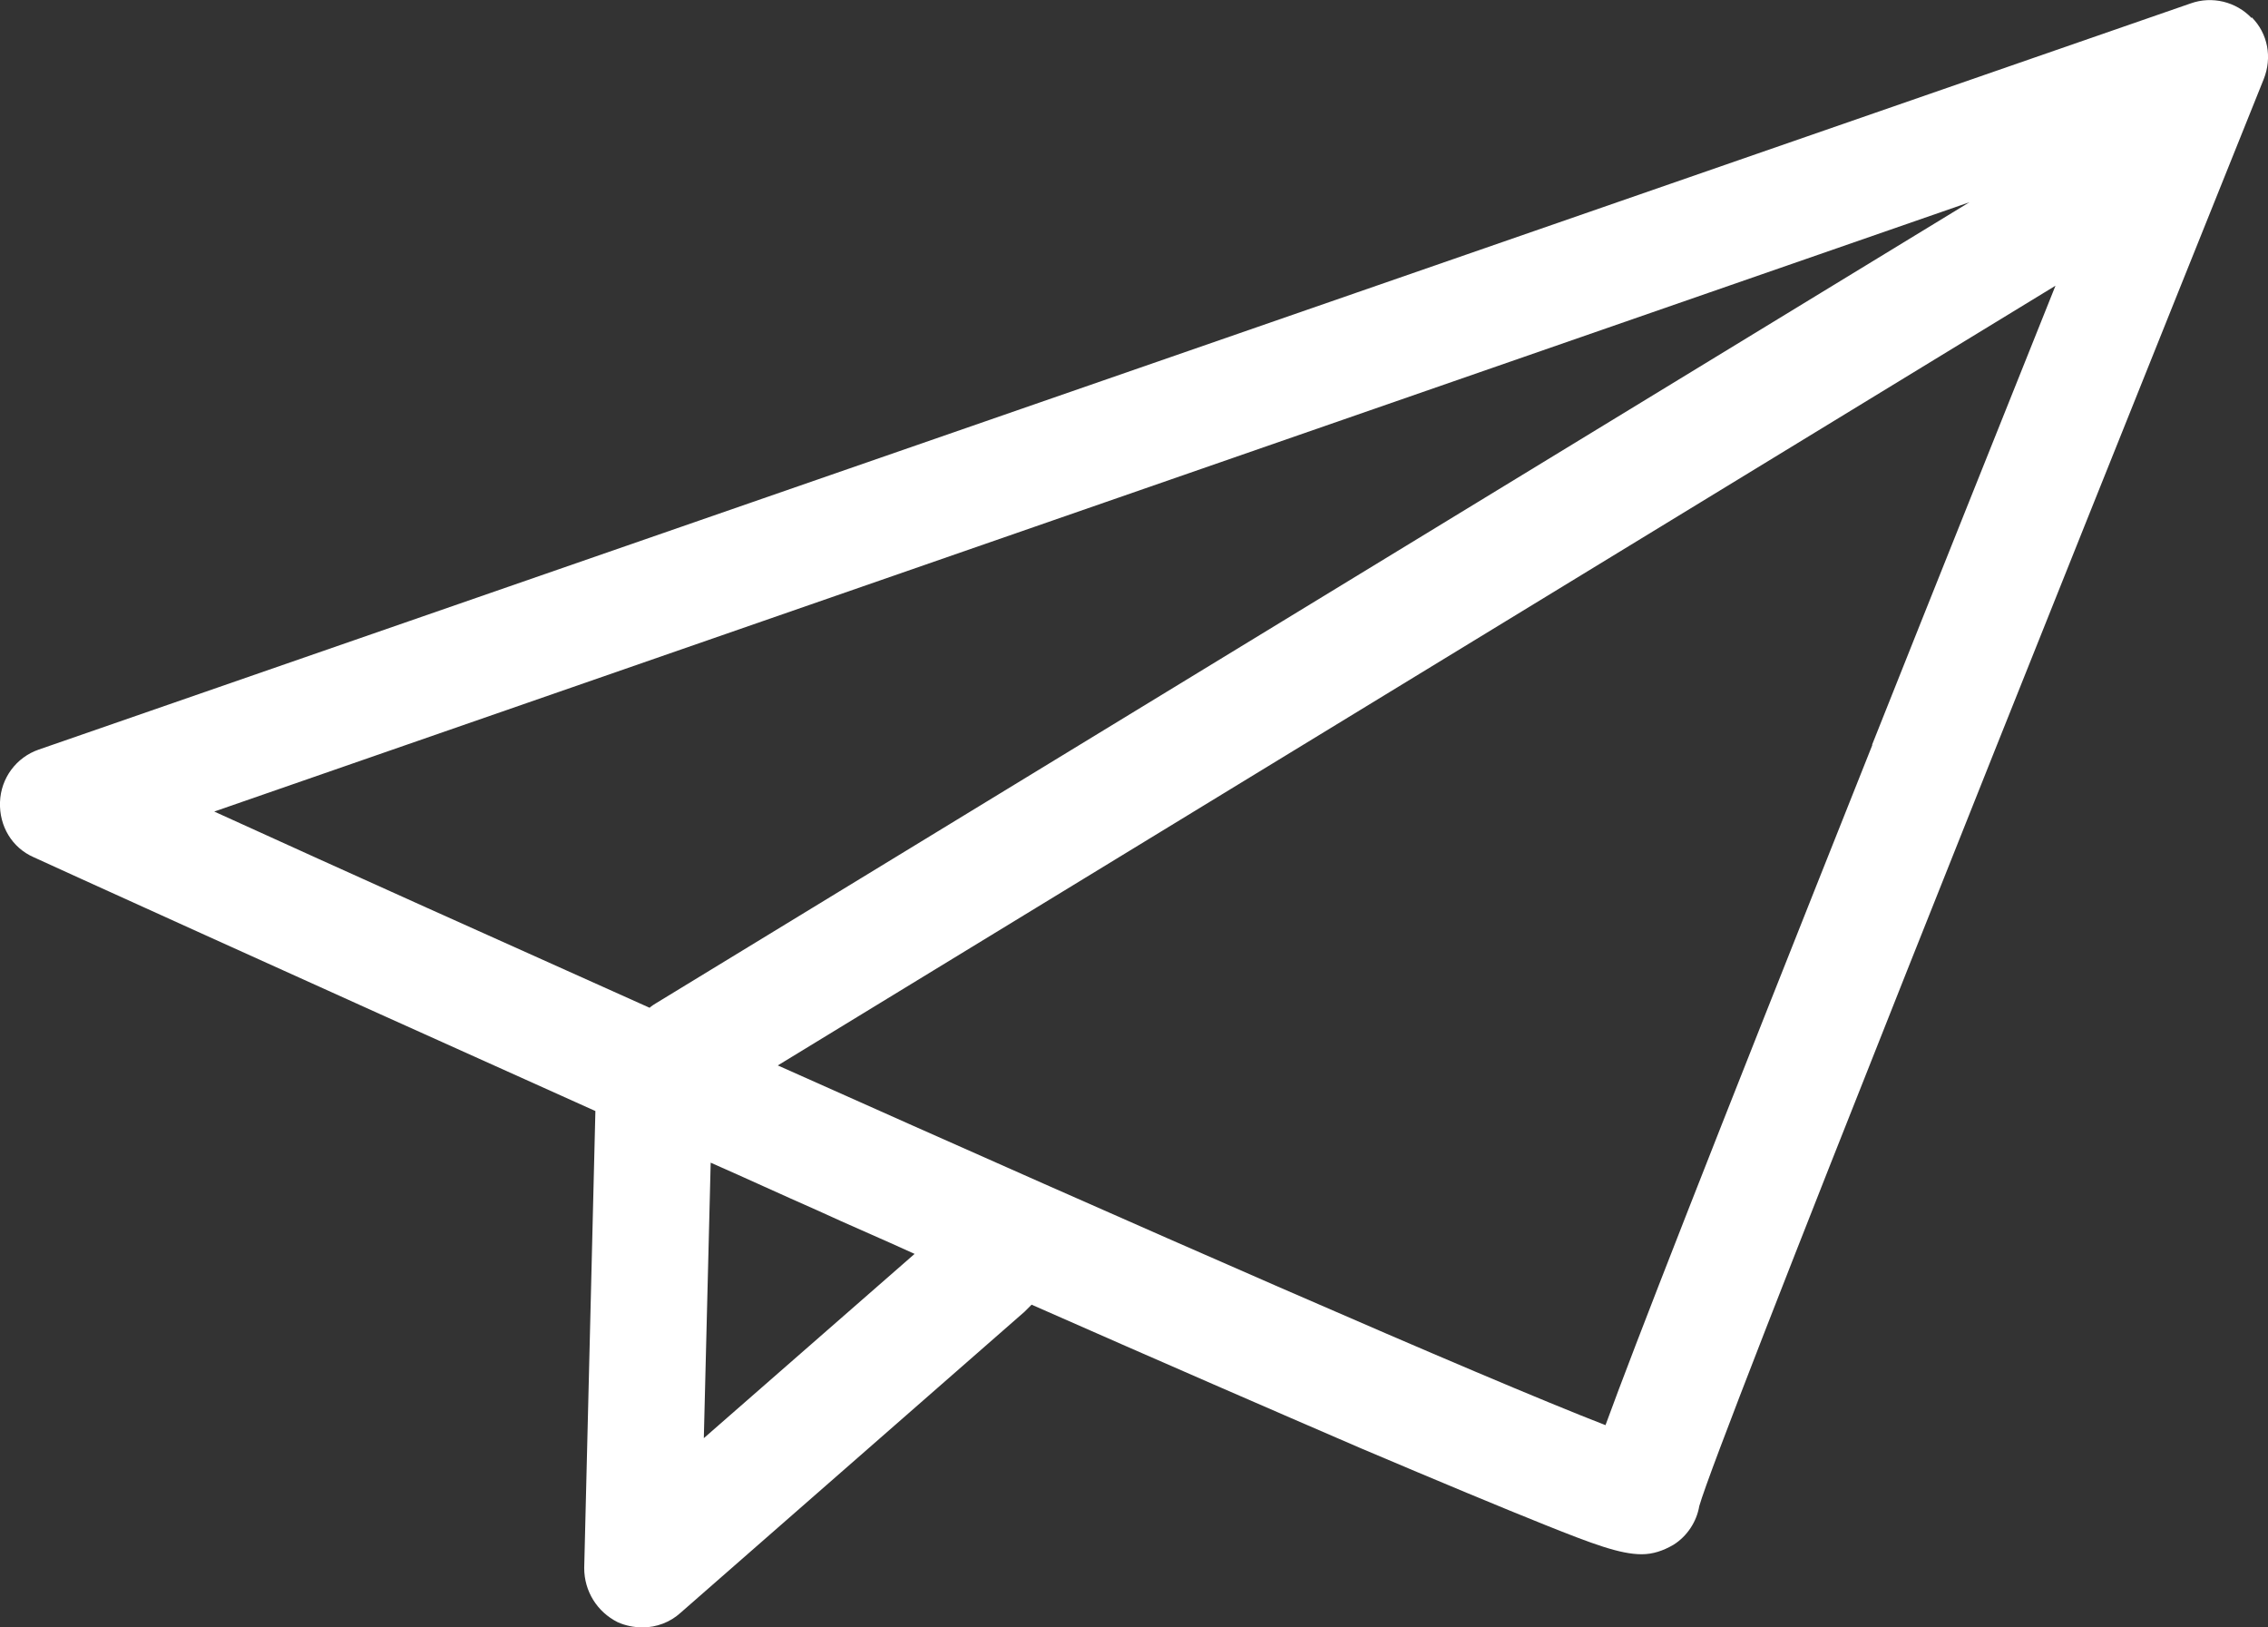 <?xml version="1.0" encoding="UTF-8"?><svg id="_レイヤー_2" xmlns="http://www.w3.org/2000/svg" viewBox="0 0 26.36 18.91"><rect x="0" y="0" width="26.36" height="18.91" fill="#333333" stroke="none"/><defs><style>.cls-1{fill:#fff;}</style></defs><g id="menu"><path class="cls-1" d="M26.17.21c-.18-.19-.46-.26-.71-.17L.45,8.71c-.26.09-.44.33-.45.61-.01.28.14.53.39.64.04.02,3.01,1.37,6.53,2.95l-.13,5.31c0,.27.15.51.39.63.09.04.19.06.29.06.16,0,.32-.06.44-.17l4-3.5s.05-.05.08-.08c1.52.67,2.81,1.23,3.83,1.67.92.39,1.64.69,2.14.89.55.22.87.34,1.12.34.13,0,.25-.04.37-.11.16-.1.27-.27.3-.45.22-.77,4.04-10.31,6.56-16.58.1-.25.05-.53-.14-.72ZM22.89,2.35L7.62,11.66s-.05.03-.07.05c-1.74-.78-3.48-1.56-5.06-2.28L22.89,2.35ZM8.18,16.72l.08-3.21c.41.18.82.37,1.23.55.39.18.77.34,1.14.51l-2.46,2.15ZM21.76,8.66c-1.94,4.87-2.76,6.97-3.1,7.9-1.42-.55-5.39-2.29-9.62-4.18L23.89,3.32c-.6,1.5-1.37,3.42-2.13,5.33Z"/></g></svg>